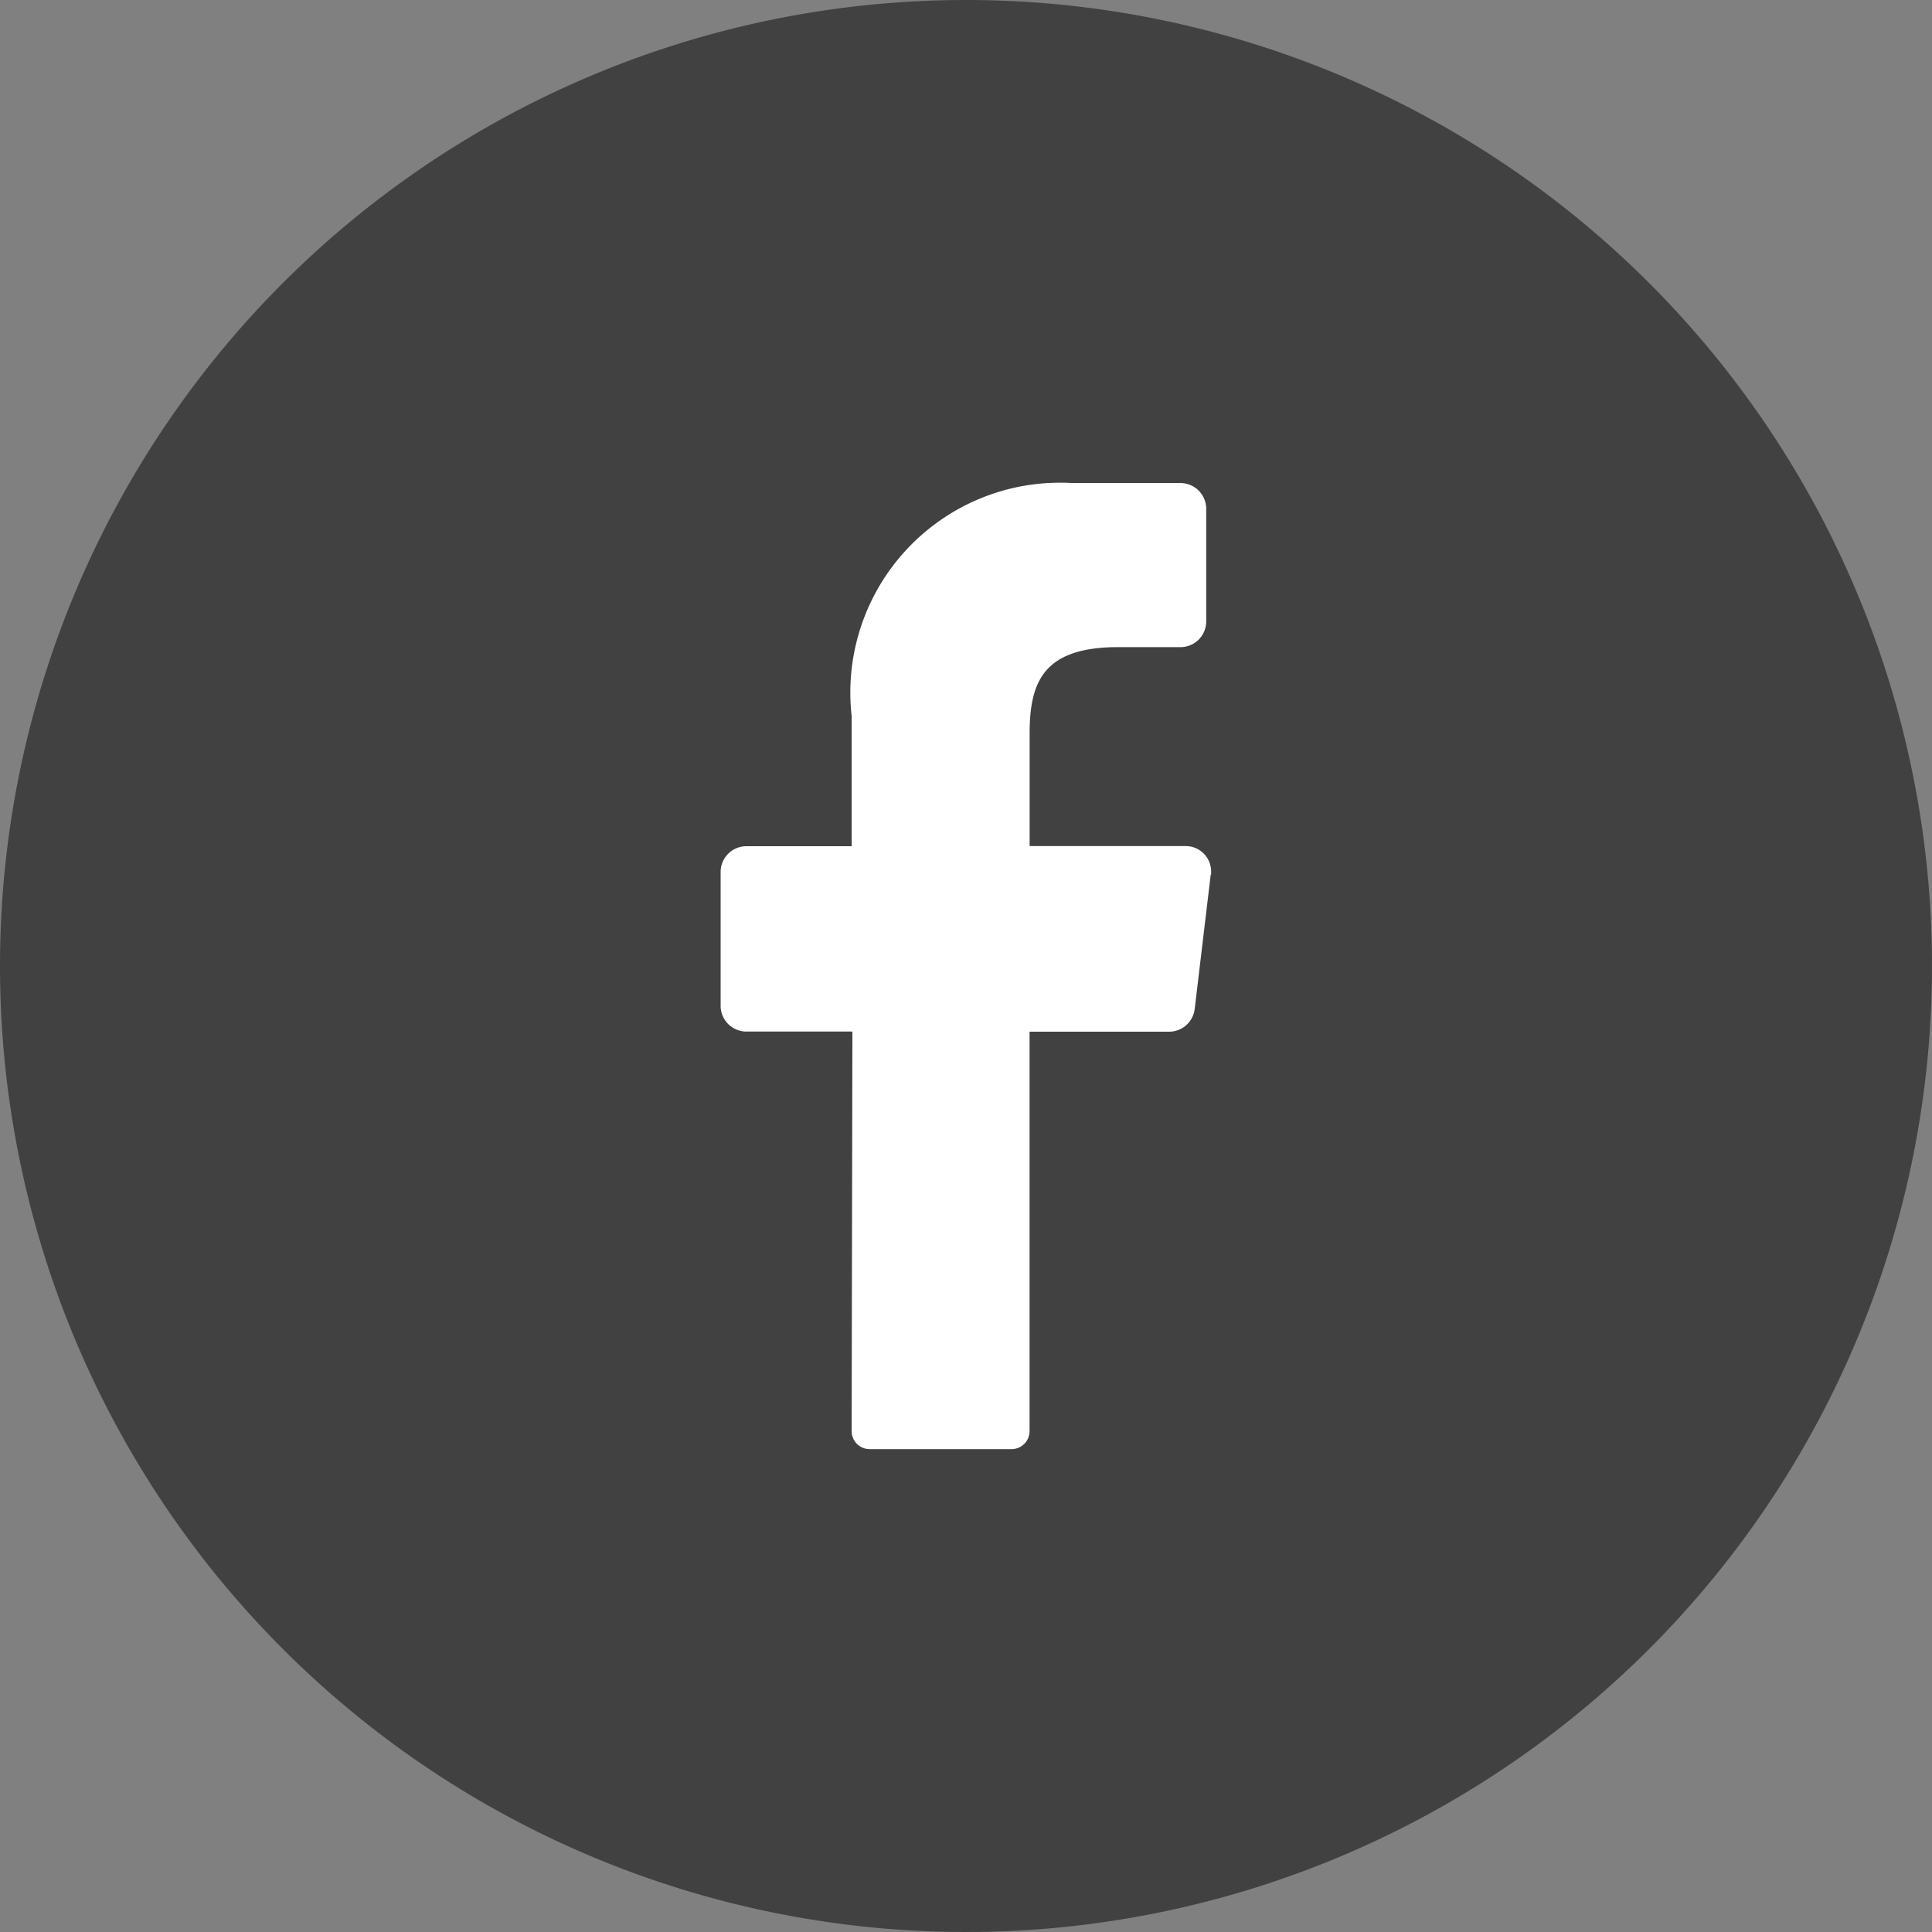 <svg xmlns="http://www.w3.org/2000/svg" id="Groupe_3366" data-name="Groupe 3366" width="30" height="30" viewBox="0 0 30 30"><rect x="0" y="0" width="30" height="30" fill="#808080" stroke="none"/><g id="Groupe_3367" data-name="Groupe 3367"><path id="Trac&#xE9;_26427" data-name="Trac&#xE9; 26427" d="M15,0A15,15,0,1,1,0,15,15,15,0,0,1,15,0" fill="#414141"></path><path id="Trac&#xE9;_26428" data-name="Trac&#xE9; 26428" d="M18.8,13.581l-.249,2.088a.4.4,0,0,1-.395.351H15.987v6.2a.28.28,0,0,1-.276.282H13.5a.28.28,0,0,1-.276-.284l.012-6.2H11.59a.4.4,0,0,1-.4-.395V13.535a.4.4,0,0,1,.4-.395h1.634V11.115a3.259,3.259,0,0,1,2.875-3.6,3.366,3.366,0,0,1,.559-.014H18.33a.4.4,0,0,1,.4.395V9.654a.4.4,0,0,1-.4.395H17.306c-1.109.018-1.318.549-1.318,1.342v1.747h2.43a.394.394,0,0,1,.388.4.325.325,0,0,1,0,.044Z" fill="#fff"></path></g></svg>